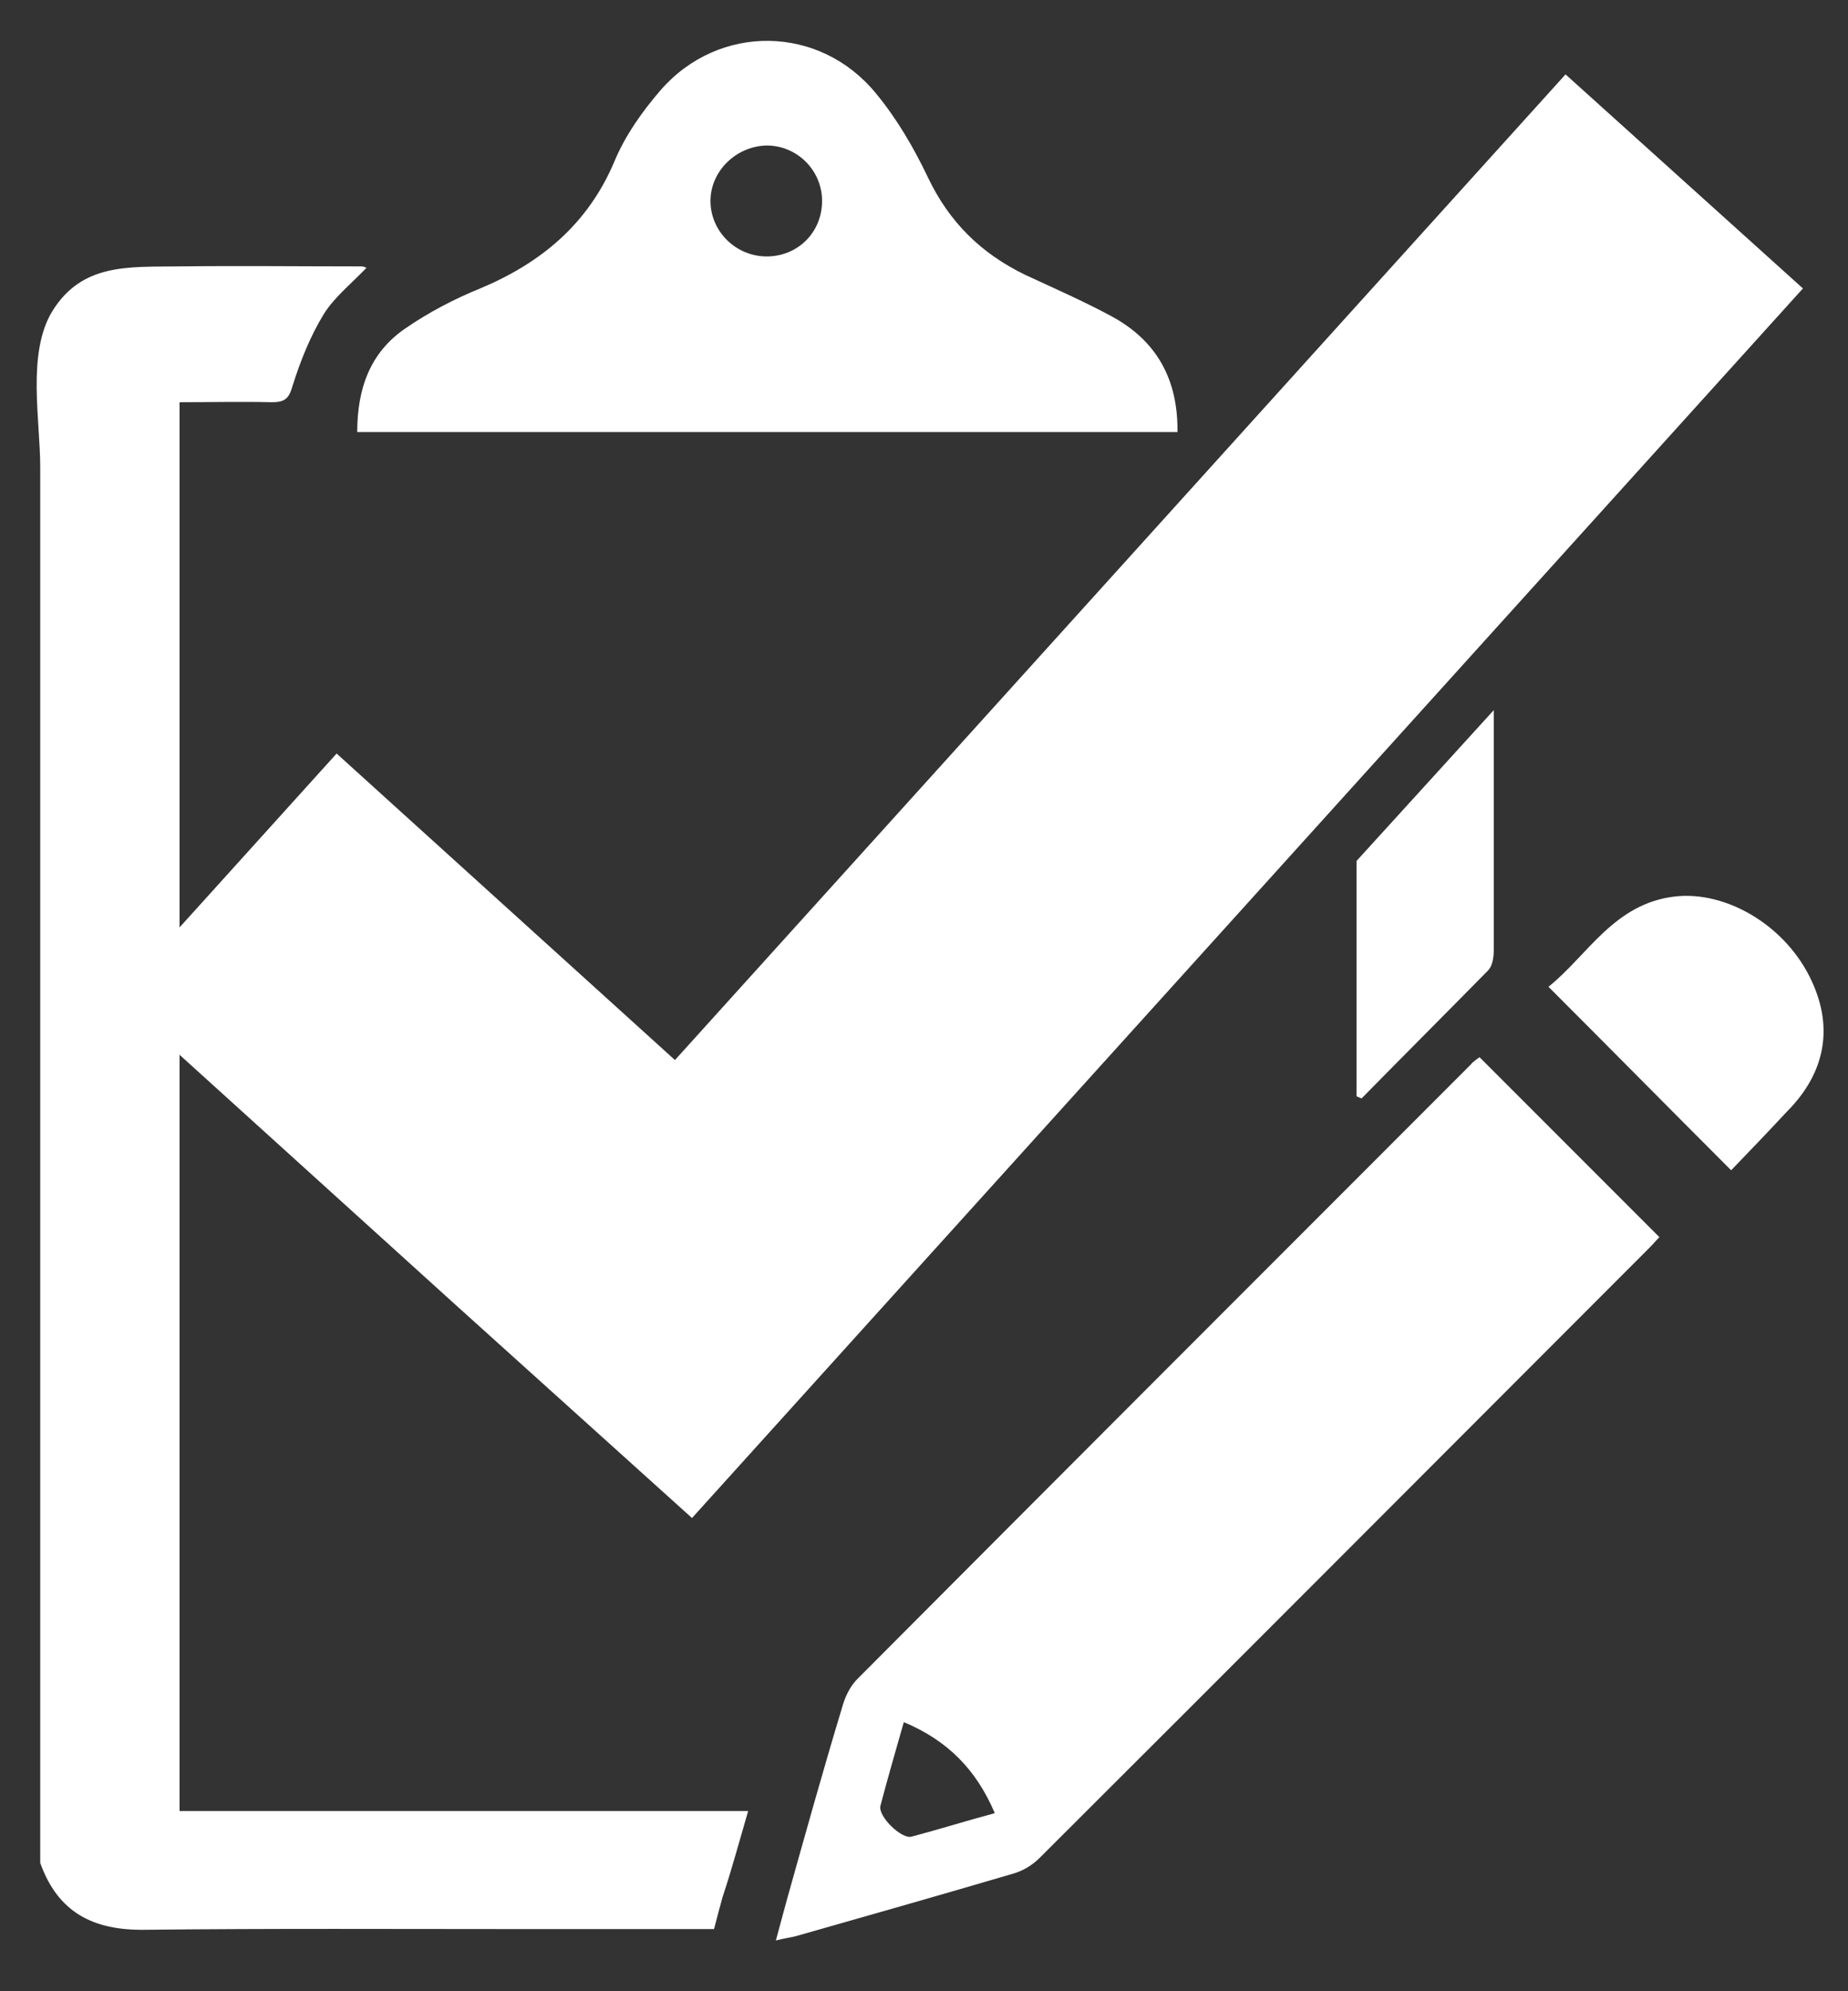 <?xml version="1.0" encoding="UTF-8"?>
<svg width="26px" height="28px" viewBox="0 0 26 28" version="1.1" xmlns="http://www.w3.org/2000/svg" xmlns:xlink="http://www.w3.org/1999/xlink">
    <rect x="0" y="0" width="26" height="28" fill="#333333" stroke="none"/>
    <title>surveys--observational-studies</title>
    <g id="designs-2" stroke="none" stroke-width="1" fill="none" fill-rule="evenodd">
        <g id="icons" transform="translate(-475, -287)" fill="#FFFFFF">
            <g id="surveys--observational-studies" transform="translate(475.516, 287.575)">
                <path d="M20.18,14.391 C17.3,17.271 14.42,20.151 11.55,23.031 C11.44,23.141 11.37,23.291 11.33,23.441 C11.06,24.331 10.81,25.231 10.56,26.121 C10.51,26.301 10.46,26.491 10.4,26.711 C10.52,26.681 10.6,26.671 10.68,26.651 C11.7,26.361 12.72,26.071 13.74,25.771 C13.88,25.731 14.01,25.651 14.11,25.551 C16.97,22.701 19.83,19.831 22.69,16.971 C22.74,16.921 22.79,16.861 22.83,16.821 C21.99,15.981 21.15,15.141 20.3,14.291 C20.26,14.321 20.21,14.351 20.18,14.391 L20.18,14.391 Z M12.31,25.251 C12.17,25.291 11.84,24.971 11.87,24.821 C11.97,24.441 12.08,24.061 12.2,23.641 C12.82,23.901 13.22,24.311 13.48,24.921 C13.07,25.031 12.69,25.151 12.31,25.251 L12.31,25.251 Z" id="Shape"></path>
                <path d="M10.01,24.891 C7.36,24.891 4.59,24.891 2.01,24.891 C2.01,18.281 2.01,11.691 2.01,5.081 C2.46,5.081 2.88,5.071 3.31,5.081 C3.49,5.081 3.55,5.031 3.6,4.851 C3.71,4.501 3.85,4.151 4.04,3.841 C4.19,3.601 4.43,3.411 4.64,3.191 C4.62,3.181 4.59,3.171 4.57,3.171 C3.71,3.171 2.85,3.161 2,3.171 C1.3,3.181 0.64,3.121 0.22,3.801 C-0.14,4.391 0.05,5.331 0.05,5.991 C0.05,6.921 0.05,7.851 0.05,8.781 C0.05,10.641 0.05,12.501 0.05,14.361 C0.05,18.081 0.05,21.801 0.05,25.511 C0.05,25.551 0.05,25.591 0.05,25.621 C0.3,26.321 0.8,26.571 1.52,26.561 C3.3,26.541 5.09,26.551 6.87,26.551 C7.68,26.551 8.64,26.551 9.53,26.551 C9.57,26.391 9.61,26.251 9.65,26.101 C9.78,25.711 9.89,25.301 10.01,24.891 L10.01,24.891 Z" id="Path"></path>
                <path d="M16.05,5.501 C16.06,4.751 15.75,4.211 15.12,3.871 C14.73,3.661 14.32,3.481 13.91,3.291 C13.29,2.991 12.84,2.551 12.54,1.921 C12.34,1.501 12.1,1.091 11.81,0.741 C11.02,-0.229 9.6,-0.249 8.78,0.691 C8.52,0.991 8.28,1.331 8.13,1.691 C7.76,2.571 7.1,3.121 6.24,3.481 C5.87,3.631 5.51,3.821 5.19,4.041 C4.69,4.381 4.51,4.891 4.51,5.501 C8.35,5.501 12.19,5.501 16.05,5.501 L16.05,5.501 Z M10.27,1.471 C10.7,1.471 11.05,1.821 11.05,2.251 C11.05,2.691 10.71,3.031 10.27,3.031 C9.84,3.031 9.48,2.681 9.48,2.251 C9.48,1.831 9.84,1.481 10.27,1.471 L10.27,1.471 Z" id="Shape"></path>
                <path d="M24.94,13.151 C24.57,12.421 23.76,11.951 23.05,12.031 C22.19,12.131 21.82,12.861 21.27,13.301 C22.14,14.171 22.97,15.011 23.84,15.881 C24.1,15.611 24.36,15.341 24.62,15.061 C25.18,14.501 25.29,13.841 24.94,13.151 L24.94,13.151 Z" id="Path"></path>
                <path d="M20.42,13.071 C20.48,13.011 20.5,12.891 20.5,12.791 C20.5,11.161 20.5,11.041 20.5,9.411 L18.57,11.531 C18.57,13.141 18.57,13.241 18.57,14.841 C18.59,14.851 18.62,14.861 18.64,14.871 C19.23,14.271 19.83,13.671 20.42,13.071 L20.42,13.071 Z" id="Path"></path>
                <polygon id="Path" points="8.98 14.331 4.22 10.021 1.12 13.451 5.88 17.761 9.22 20.771 12.32 17.341 24.85 3.481 21.51 0.471"></polygon>
            </g>
        </g>
    </g>
</svg>
